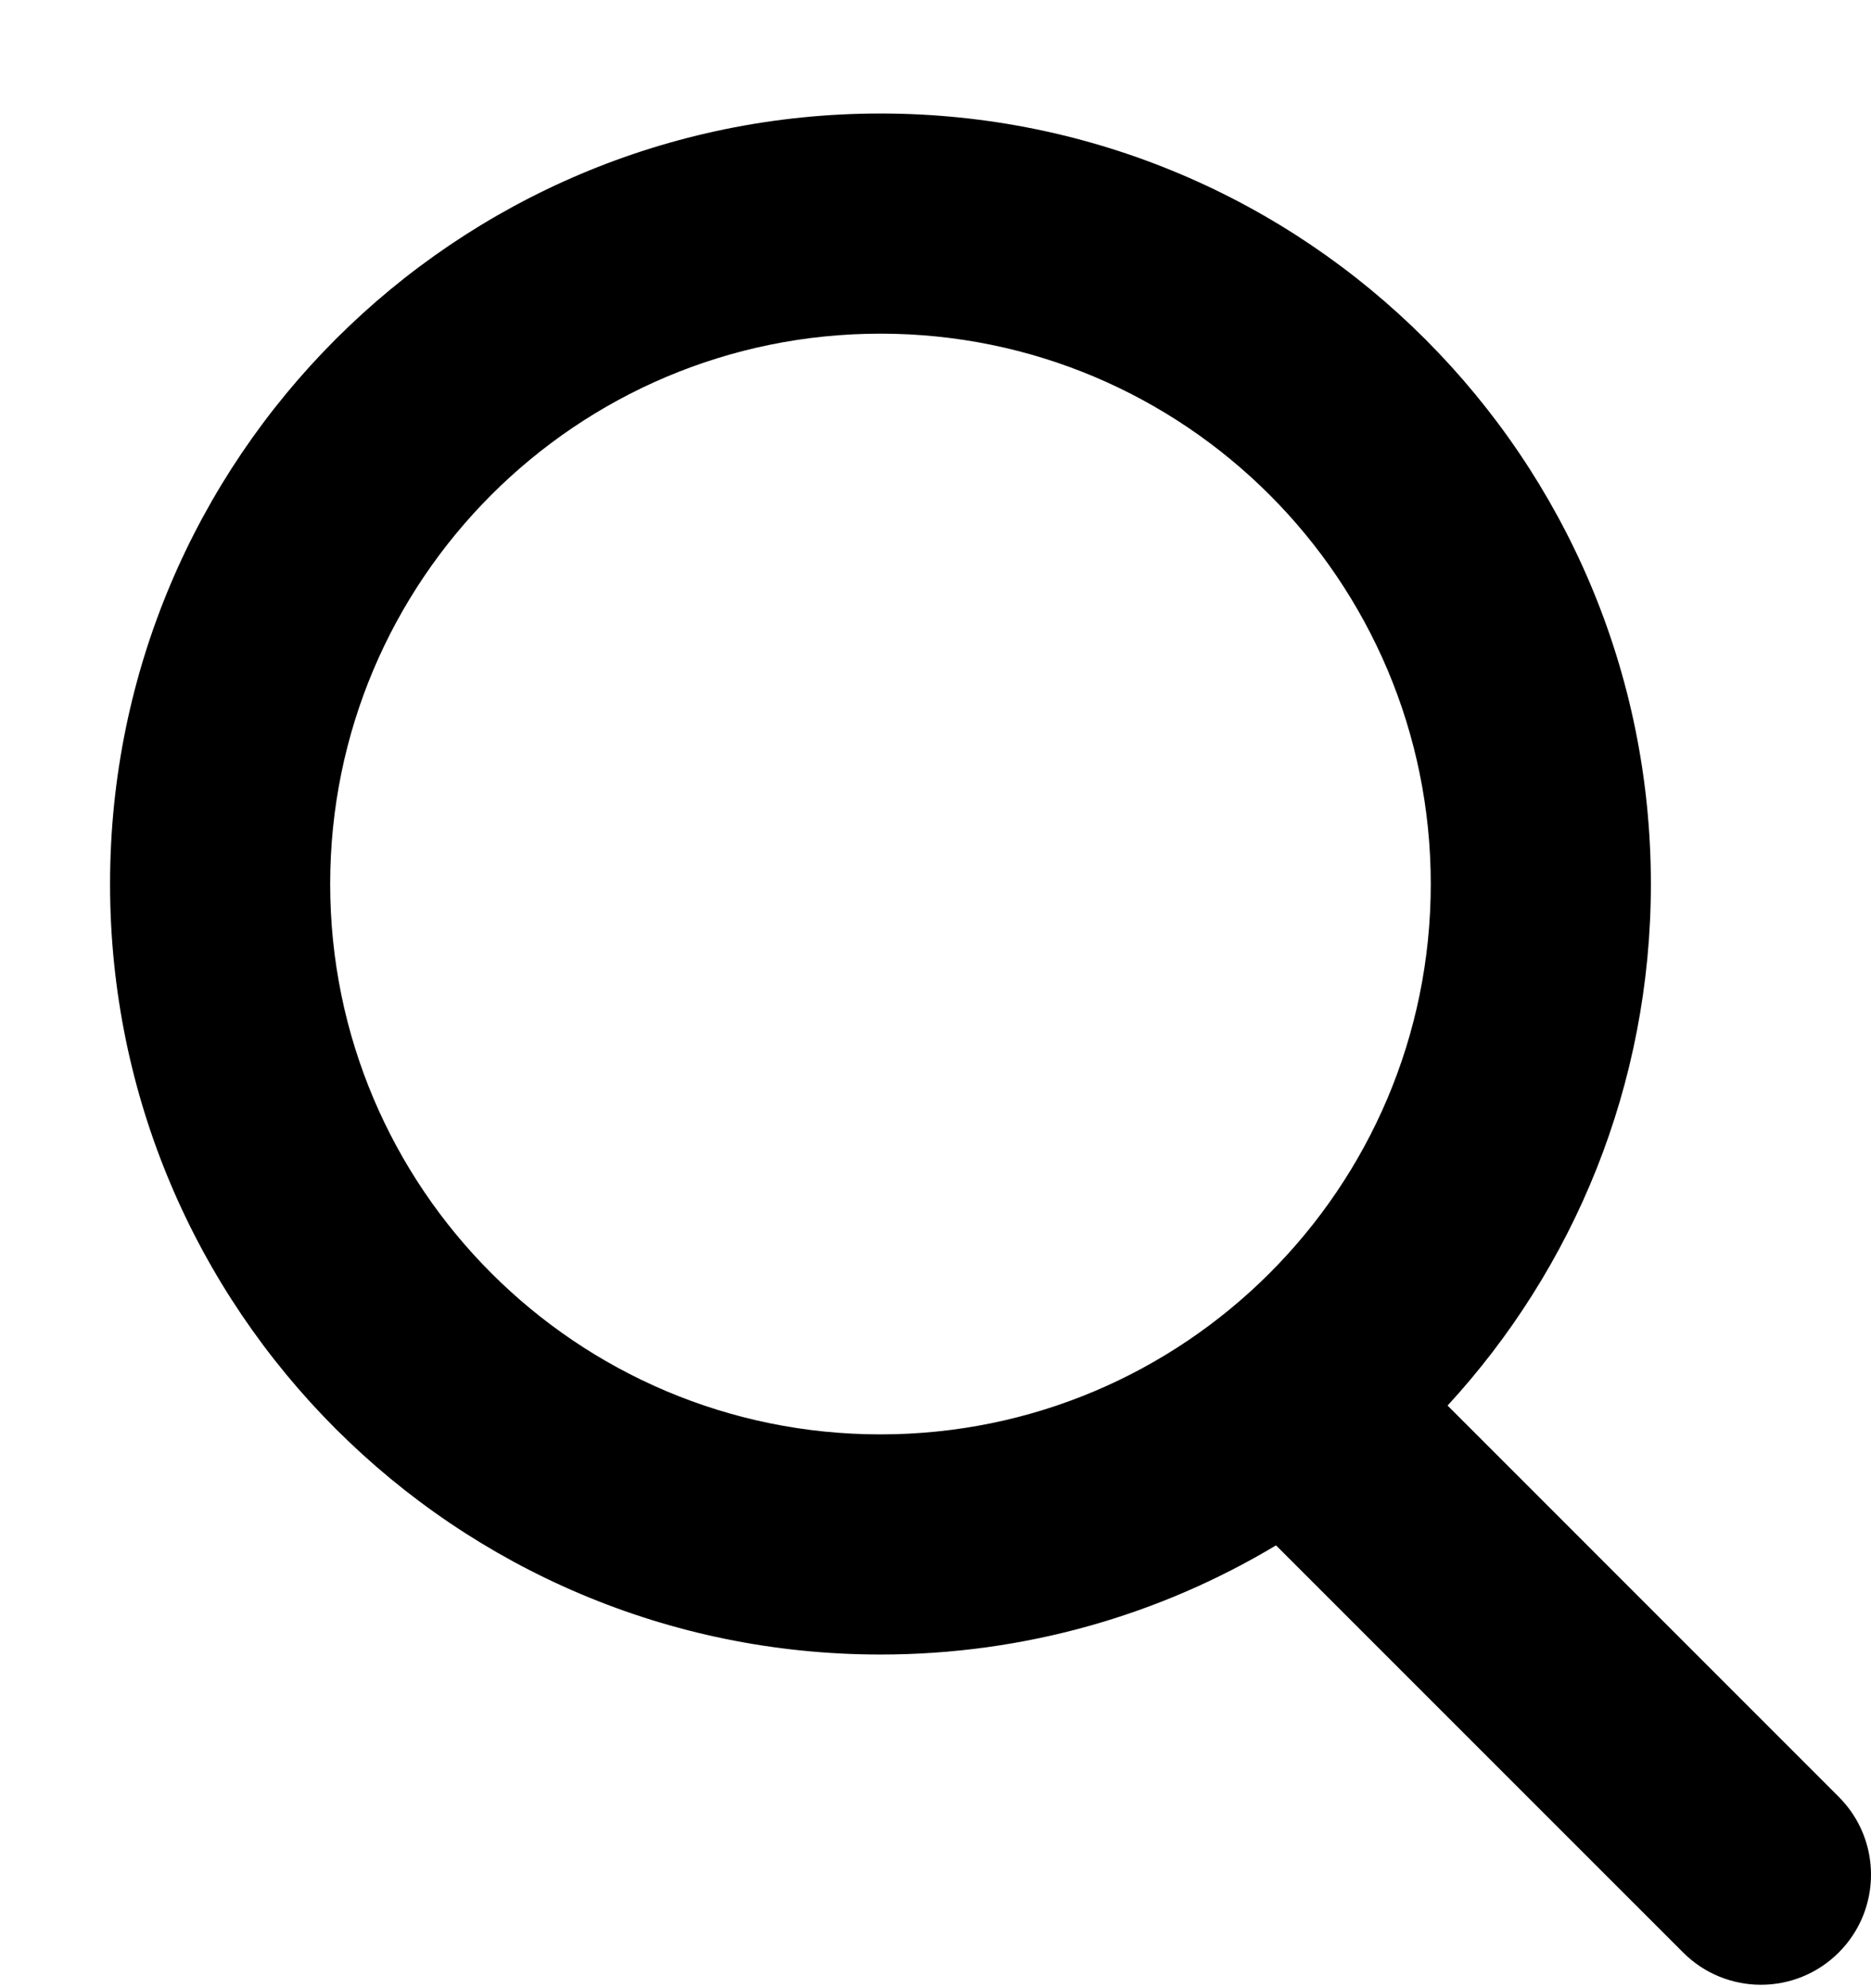 <?xml version="1.0" encoding="UTF-8"?>
<svg width="64px" height="68px" viewBox="0 0 68 68" version="1.1" xmlns="http://www.w3.org/2000/svg" xmlns:xlink="http://www.w3.org/1999/xlink">
  <g id="Symbols" stroke="none" stroke-width="1" fill="none" fill-rule="evenodd">
    <path d="M32,2 C47.464,2 60,14.536 60,30 C60,37.31 57.199,43.966 52.611,48.953 L66.828,63.172 C68.391,64.734 68.391,67.266 66.828,68.828 C65.266,70.391 62.734,70.391 61.172,68.828 L46.376,54.033 C42.174,56.552 37.256,58 32,58 C16.536,58 4,45.464 4,30 C4,14.536 16.536,2 32,2 Z M32,10 C20.954,10 12,18.954 12,30 C12,41.046 20.954,50 32,50 C43.046,50 52,41.046 52,30 C52,18.954 43.046,10 32,10 Z" fill="black" id="path-1"></path>
  </g>
</svg>